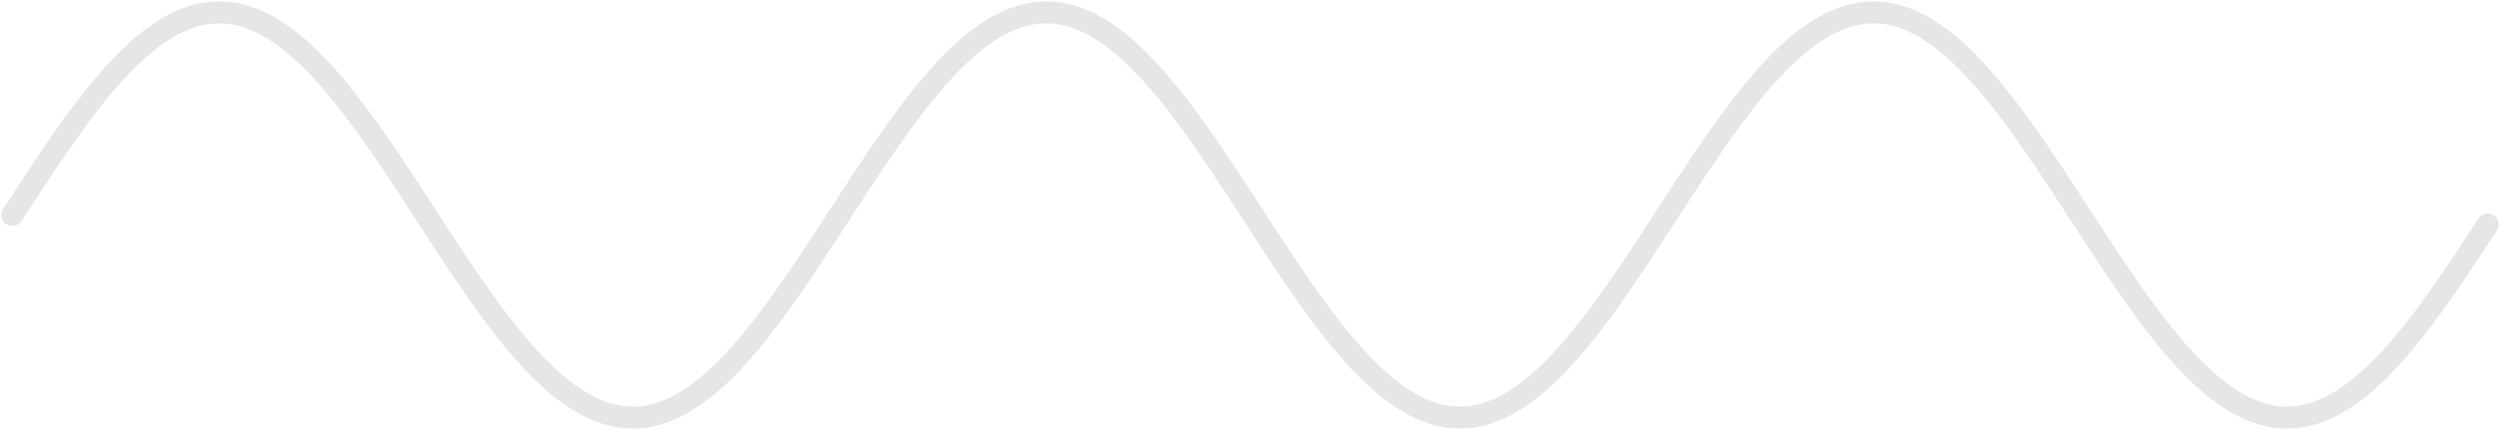 <?xml version="1.0" encoding="utf-8"?>
<svg xmlns="http://www.w3.org/2000/svg" fill="none" height="100%" overflow="visible" preserveAspectRatio="none" style="display: block;" viewBox="0 0 1413 243" width="100%">
<path d="M7 121.5L10.506 116.106L14.012 110.725L17.519 105.367L21.025 100.045L24.531 94.77L28.038 89.555L31.544 84.412L35.05 79.35L38.556 74.382L42.063 69.518L45.569 64.77L49.075 60.148L52.581 55.662L56.088 51.322L59.594 47.138L63.1 43.119L66.606 39.275L70.113 35.612L73.619 32.141L77.125 28.868L80.632 25.8L84.138 22.945L87.644 20.309L91.15 17.897L94.657 15.716L98.163 13.769L101.669 12.062L105.175 10.597L108.682 9.379L112.188 8.41L115.694 7.691L119.201 7.226L122.707 7.014L126.213 7.056L129.719 7.353L133.226 7.903L136.732 8.705L140.238 9.758L143.744 11.058L147.251 12.604L150.757 14.392L154.263 16.417L157.769 18.676L161.276 21.163L164.782 23.873L168.288 26.799L171.794 29.936L175.301 33.276L178.807 36.812L182.313 40.536L185.82 44.44L189.326 48.515L192.832 52.752L196.338 57.142L199.845 61.674L203.351 66.339L206.857 71.127L210.363 76.027L213.87 81.027L217.376 86.118L220.882 91.287L224.388 96.523L227.895 101.814L231.401 107.149L234.907 112.516L238.414 117.903L241.92 123.298L245.426 128.69L248.932 134.065L252.439 139.412L255.945 144.719L259.451 149.975L262.957 155.168L266.464 160.286L269.97 165.317L273.476 170.252L276.982 175.078L280.489 179.785L283.995 184.363L287.501 188.801L291.008 193.09L294.514 197.22L298.02 201.182L301.526 204.967L305.033 208.566L308.539 211.973L312.045 215.178L315.551 218.176L319.058 220.958L322.564 223.52L326.07 225.856L329.576 227.959L333.083 229.827L336.589 231.454L340.095 232.836L343.602 233.972L347.108 234.858L350.614 235.492L354.12 235.873L357.627 236L361.133 235.873L364.639 235.492L368.145 234.858L371.652 233.972L375.158 232.836L378.664 231.454L382.17 229.827L385.677 227.959L389.183 225.856L392.689 223.52L396.195 220.958L399.702 218.176L403.208 215.178L406.714 211.973L410.221 208.566L413.727 204.967L417.233 201.182L420.739 197.22L424.246 193.09L427.752 188.801L431.258 184.363L434.764 179.785L438.271 175.078L441.777 170.252L445.283 165.317L448.789 160.286L452.296 155.168L455.802 149.975L459.308 144.719L462.815 139.412L466.321 134.065L469.827 128.69L473.333 123.298L476.84 117.903L480.346 112.516L483.852 107.149L487.358 101.814L490.865 96.523L494.371 91.287L497.877 86.118L501.383 81.027L504.89 76.027L508.396 71.127L511.902 66.339L515.409 61.674L518.915 57.142L522.421 52.752L525.927 48.515L529.434 44.44L532.94 40.536L536.446 36.812L539.952 33.276L543.459 29.936L546.965 26.799L550.471 23.873L553.977 21.163L557.484 18.676L560.99 16.417L564.496 14.392L568.003 12.604L571.509 11.058L575.015 9.758L578.521 8.705L582.028 7.903L585.534 7.353L589.04 7.056L592.546 7.014L596.053 7.226L599.559 7.691L603.065 8.41L606.571 9.379L610.078 10.597L613.584 12.062L617.09 13.769L620.596 15.716L624.103 17.897L627.609 20.309L631.115 22.945L634.622 25.8L638.128 28.868L641.634 32.141L645.14 35.612L648.647 39.275L652.153 43.119L655.659 47.138L659.165 51.322L662.672 55.662L666.178 60.148L669.684 64.77L673.19 69.518L676.697 74.382L680.203 79.35L683.709 84.412L687.216 89.555L690.722 94.77L694.228 100.045L697.734 105.367L701.241 110.725L704.747 116.106L708.253 121.5L711.759 126.894L715.266 132.275L718.772 137.633L722.278 142.955L725.784 148.229L729.291 153.444L732.797 158.589L736.303 163.65L739.81 168.618L743.316 173.482L746.822 178.23L750.328 182.852L753.835 187.338L757.341 191.678L760.847 195.862L764.353 199.881L767.86 203.725L771.366 207.388L774.872 210.859L778.378 214.132L781.885 217.2L785.391 220.055L788.897 222.691L792.404 225.103L795.91 227.284L799.416 229.231L802.922 230.938L806.429 232.403L809.935 233.621L813.441 234.59L816.947 235.309L820.454 235.774L823.96 235.986L827.466 235.944L830.972 235.647L834.479 235.097L837.985 234.295L841.491 233.242L844.997 231.942L848.504 230.396L852.01 228.608L855.516 226.583L859.023 224.324L862.529 221.837L866.035 219.127L869.541 216.201L873.048 213.064L876.554 209.724L880.06 206.188L883.566 202.464L887.073 198.56L890.579 194.485L894.085 190.248L897.591 185.859L901.098 181.326L904.604 176.661L908.11 171.873L911.617 166.973L915.123 161.973L918.629 156.882L922.135 151.713L925.642 146.477L929.148 141.186L932.654 135.851L936.16 130.484L939.667 125.097L943.173 119.702L946.679 114.31L950.185 108.935L953.692 103.588L957.198 98.281L960.704 93.025L964.211 87.832L967.717 82.715L971.223 77.683L974.729 72.748L978.236 67.922L981.742 63.215L985.248 58.637L988.754 54.199L992.261 49.91L995.767 45.78L999.273 41.818L1002.78 38.033L1006.29 34.434L1009.79 31.027L1013.3 27.822L1016.8 24.825L1020.31 22.042L1023.82 19.48L1027.32 17.144L1030.83 15.041L1034.34 13.173L1037.84 11.546L1041.35 10.164L1044.85 9.028L1048.36 8.142L1051.87 7.508L1055.37 7.127L1058.88 7L1062.39 7.127L1065.89 7.508L1069.4 8.142L1072.9 9.028L1076.41 10.164L1079.92 11.546L1083.42 13.173L1086.93 15.041L1090.44 17.144L1093.94 19.48L1097.45 22.042L1100.95 24.825L1104.46 27.822L1107.97 31.027L1111.47 34.434L1114.98 38.033L1118.49 41.818L1121.99 45.78L1125.5 49.91L1129.01 54.199L1132.51 58.637L1136.02 63.215L1139.52 67.922L1143.03 72.748L1146.54 77.683L1150.04 82.715L1153.55 87.832L1157.06 93.025L1160.56 98.281L1164.07 103.588L1167.57 108.935L1171.08 114.31L1174.59 119.702L1178.09 125.097L1181.6 130.484L1185.11 135.851L1188.61 141.186L1192.12 146.477L1195.62 151.713L1199.13 156.882L1202.64 161.973L1206.14 166.973L1209.65 171.873L1213.16 176.661L1216.66 181.326L1220.17 185.859L1223.67 190.248L1227.18 194.485L1230.69 198.56L1234.19 202.464L1237.7 206.188L1241.21 209.724L1244.71 213.064L1248.22 216.201L1251.72 219.127L1255.23 221.837L1258.74 224.324L1262.24 226.583L1265.75 228.608L1269.26 230.396L1272.76 231.942L1276.27 233.242L1279.77 234.295L1283.28 235.097L1286.79 235.647L1290.29 235.944L1293.8 235.986L1297.31 235.774L1300.81 235.309L1304.32 234.59L1307.82 233.621L1311.33 232.403L1314.84 230.938L1318.34 229.231L1321.85 227.284L1325.36 225.103L1328.86 222.691L1332.37 220.055L1335.87 217.2L1339.38 214.132L1342.89 210.859L1346.39 207.388L1349.9 203.725L1353.41 199.881L1356.91 195.862L1360.42 191.678L1363.92 187.338L1367.43 182.852L1370.94 178.23L1374.44 173.482L1377.95 168.618L1381.46 163.65L1384.96 158.589L1388.47 153.444L1391.97 148.229L1395.48 142.955L1398.99 137.633L1402.49 132.275L1406 126.894" id="Vector" opacity="0.1" stroke="black" stroke-linecap="round" stroke-width="12.402"/>
</svg>